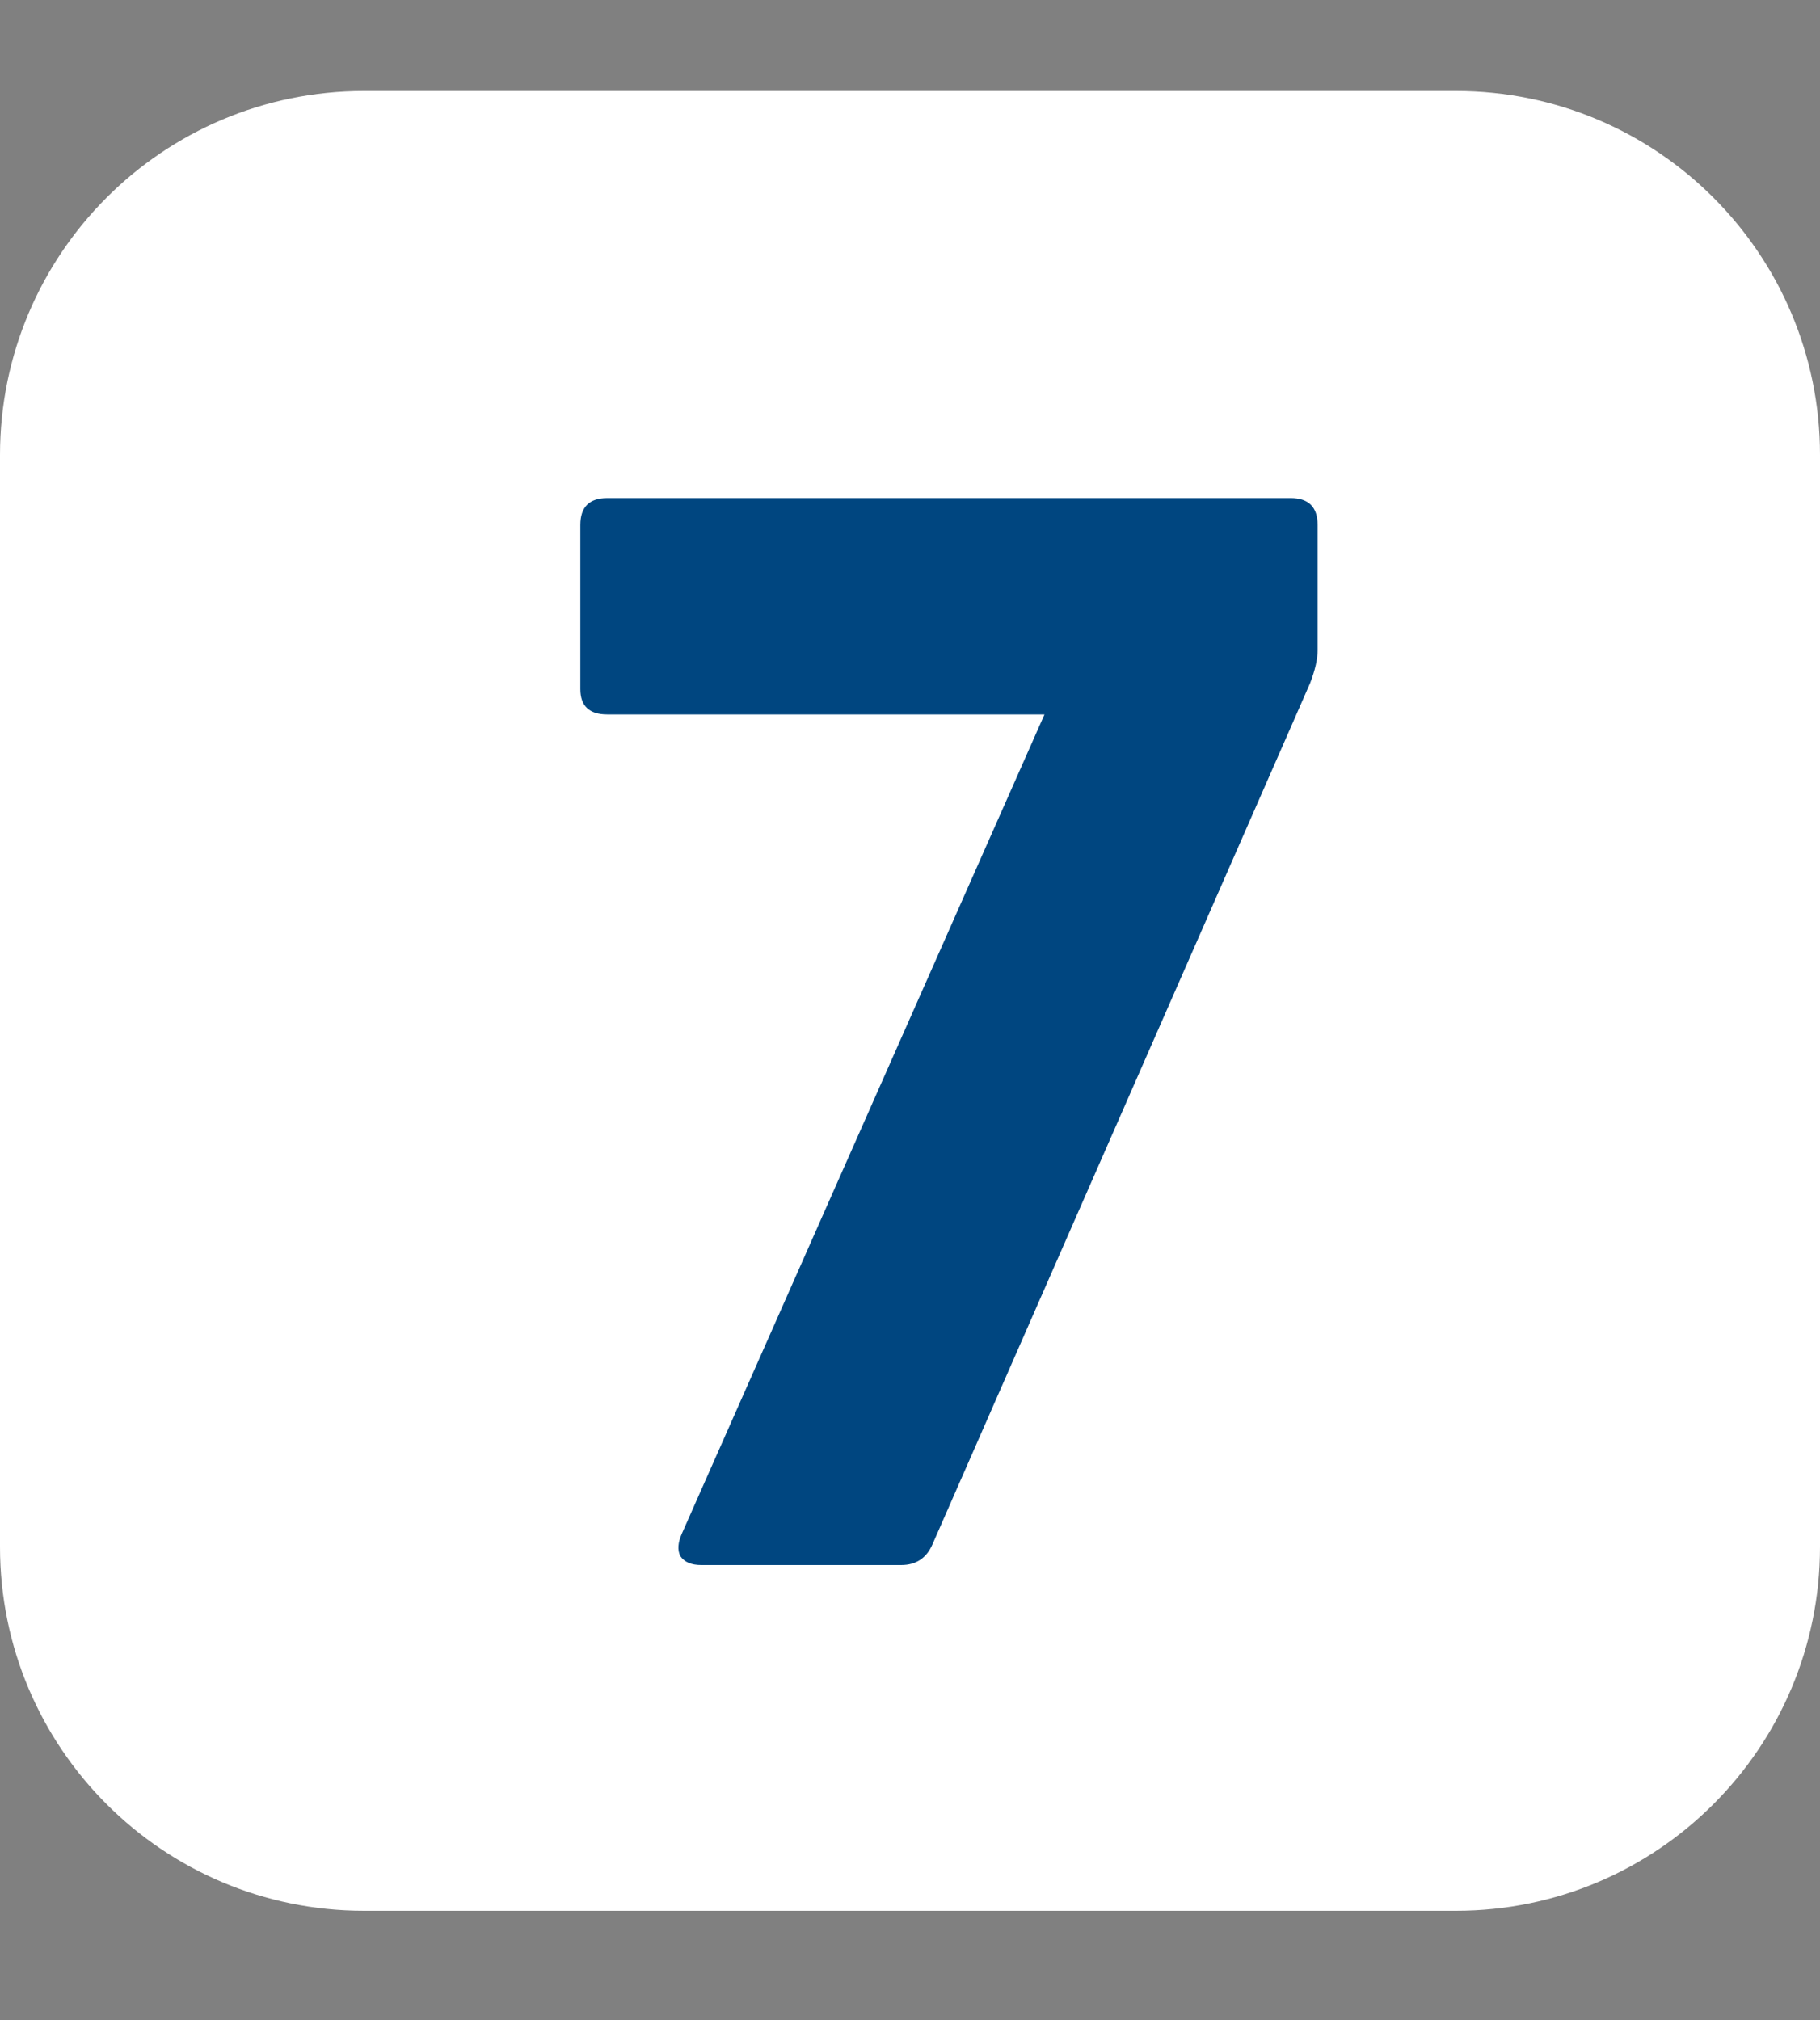 <?xml version="1.0" encoding="UTF-8"?> <svg xmlns="http://www.w3.org/2000/svg" width="100" height="111" viewBox="0 0 100 111" fill="none"><rect x="0" y="0" width="100" height="111" fill="#808080" stroke="none"/> <path d="M80 5H20C8.954 5 0 13.954 0 25V85C0 96.046 8.954 105 20 105H80C91.046 105 100 96.046 100 85V25C100 13.954 91.046 5 80 5Z" fill="white"></path> <path d="M49.517 86H38.529C37.982 86 37.599 85.836 37.381 85.508C37.217 85.18 37.244 84.77 37.463 84.278L57.389 39.26H33.363C32.379 39.26 31.887 38.795 31.887 37.866V28.846C31.887 27.862 32.379 27.37 33.363 27.37H70.919C71.903 27.37 72.395 27.862 72.395 28.846V35.734C72.395 36.226 72.258 36.827 71.985 37.538L51.239 84.852C50.911 85.617 50.337 86 49.517 86Z" fill="#004680"></path> </svg> 